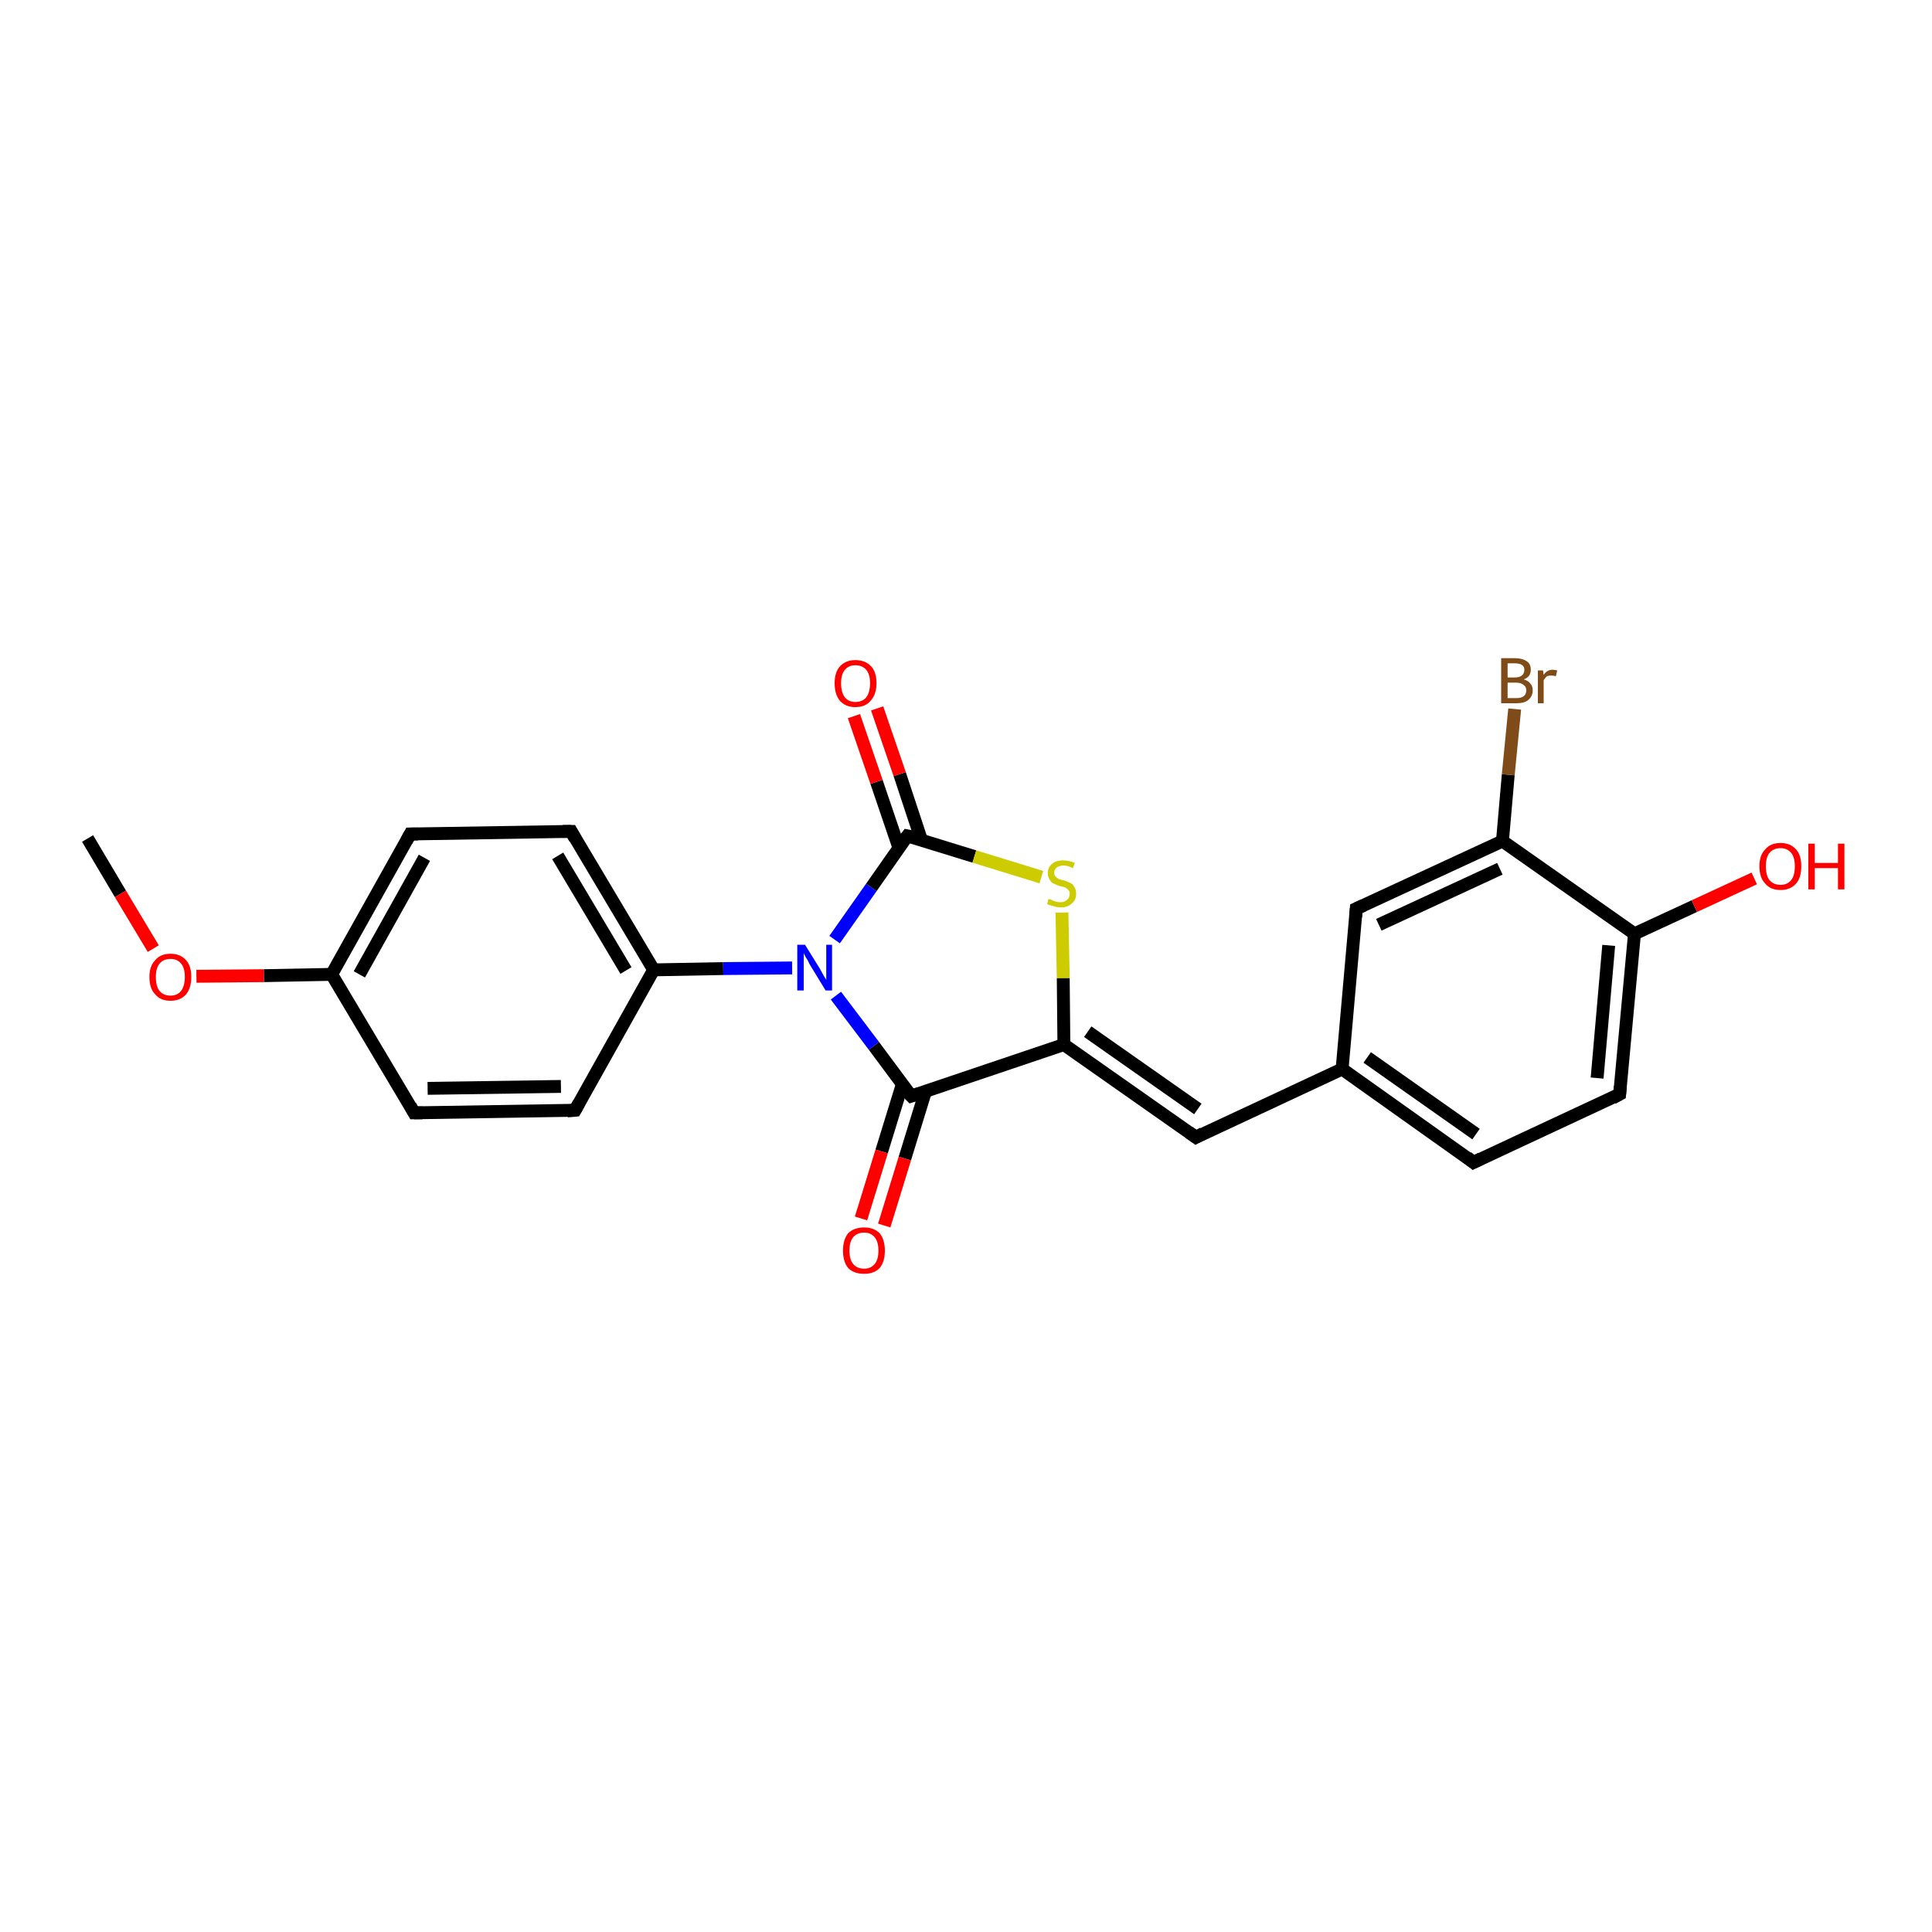 <?xml version='1.0' encoding='iso-8859-1'?>
<svg version='1.1' baseProfile='full'
              xmlns='http://www.w3.org/2000/svg'
                      xmlns:rdkit='http://www.rdkit.org/xml'
                      xmlns:xlink='http://www.w3.org/1999/xlink'
                  xml:space='preserve'
width='300px' height='300px' viewBox='0 0 300 300'>
<!-- END OF HEADER -->
<rect style='opacity:1.0;fill:#FFFFFF;stroke:none' width='300.0' height='300.0' x='0.0' y='0.0'> </rect>
<path class='bond-0 atom-0 atom-1' d='M 13.6,130.2 L 18.7,138.8' style='fill:none;fill-rule:evenodd;stroke:#000000;stroke-width:2.0px;stroke-linecap:butt;stroke-linejoin:miter;stroke-opacity:1' />
<path class='bond-0 atom-0 atom-1' d='M 18.7,138.8 L 23.8,147.3' style='fill:none;fill-rule:evenodd;stroke:#FF0000;stroke-width:2.0px;stroke-linecap:butt;stroke-linejoin:miter;stroke-opacity:1' />
<path class='bond-1 atom-1 atom-2' d='M 30.5,151.6 L 41.0,151.5' style='fill:none;fill-rule:evenodd;stroke:#FF0000;stroke-width:2.0px;stroke-linecap:butt;stroke-linejoin:miter;stroke-opacity:1' />
<path class='bond-1 atom-1 atom-2' d='M 41.0,151.5 L 51.5,151.3' style='fill:none;fill-rule:evenodd;stroke:#000000;stroke-width:2.0px;stroke-linecap:butt;stroke-linejoin:miter;stroke-opacity:1' />
<path class='bond-2 atom-2 atom-3' d='M 51.5,151.3 L 63.7,129.5' style='fill:none;fill-rule:evenodd;stroke:#000000;stroke-width:2.0px;stroke-linecap:butt;stroke-linejoin:miter;stroke-opacity:1' />
<path class='bond-2 atom-2 atom-3' d='M 55.8,151.3 L 65.9,133.2' style='fill:none;fill-rule:evenodd;stroke:#000000;stroke-width:2.0px;stroke-linecap:butt;stroke-linejoin:miter;stroke-opacity:1' />
<path class='bond-3 atom-3 atom-4' d='M 63.7,129.5 L 88.7,129.1' style='fill:none;fill-rule:evenodd;stroke:#000000;stroke-width:2.0px;stroke-linecap:butt;stroke-linejoin:miter;stroke-opacity:1' />
<path class='bond-4 atom-4 atom-5' d='M 88.7,129.1 L 101.5,150.6' style='fill:none;fill-rule:evenodd;stroke:#000000;stroke-width:2.0px;stroke-linecap:butt;stroke-linejoin:miter;stroke-opacity:1' />
<path class='bond-4 atom-4 atom-5' d='M 86.6,132.9 L 97.2,150.7' style='fill:none;fill-rule:evenodd;stroke:#000000;stroke-width:2.0px;stroke-linecap:butt;stroke-linejoin:miter;stroke-opacity:1' />
<path class='bond-5 atom-5 atom-6' d='M 101.5,150.6 L 89.3,172.4' style='fill:none;fill-rule:evenodd;stroke:#000000;stroke-width:2.0px;stroke-linecap:butt;stroke-linejoin:miter;stroke-opacity:1' />
<path class='bond-6 atom-6 atom-7' d='M 89.3,172.4 L 64.3,172.8' style='fill:none;fill-rule:evenodd;stroke:#000000;stroke-width:2.0px;stroke-linecap:butt;stroke-linejoin:miter;stroke-opacity:1' />
<path class='bond-6 atom-6 atom-7' d='M 87.1,168.7 L 66.4,169.0' style='fill:none;fill-rule:evenodd;stroke:#000000;stroke-width:2.0px;stroke-linecap:butt;stroke-linejoin:miter;stroke-opacity:1' />
<path class='bond-7 atom-5 atom-8' d='M 101.5,150.6 L 112.3,150.4' style='fill:none;fill-rule:evenodd;stroke:#000000;stroke-width:2.0px;stroke-linecap:butt;stroke-linejoin:miter;stroke-opacity:1' />
<path class='bond-7 atom-5 atom-8' d='M 112.3,150.4 L 123.0,150.3' style='fill:none;fill-rule:evenodd;stroke:#0000FF;stroke-width:2.0px;stroke-linecap:butt;stroke-linejoin:miter;stroke-opacity:1' />
<path class='bond-8 atom-8 atom-9' d='M 129.6,145.9 L 135.3,137.8' style='fill:none;fill-rule:evenodd;stroke:#0000FF;stroke-width:2.0px;stroke-linecap:butt;stroke-linejoin:miter;stroke-opacity:1' />
<path class='bond-8 atom-8 atom-9' d='M 135.3,137.8 L 140.9,129.8' style='fill:none;fill-rule:evenodd;stroke:#000000;stroke-width:2.0px;stroke-linecap:butt;stroke-linejoin:miter;stroke-opacity:1' />
<path class='bond-9 atom-9 atom-10' d='M 143.1,130.5 L 139.7,120.2' style='fill:none;fill-rule:evenodd;stroke:#000000;stroke-width:2.0px;stroke-linecap:butt;stroke-linejoin:miter;stroke-opacity:1' />
<path class='bond-9 atom-9 atom-10' d='M 139.7,120.2 L 136.2,110.0' style='fill:none;fill-rule:evenodd;stroke:#FF0000;stroke-width:2.0px;stroke-linecap:butt;stroke-linejoin:miter;stroke-opacity:1' />
<path class='bond-9 atom-9 atom-10' d='M 139.6,131.7 L 136.1,121.4' style='fill:none;fill-rule:evenodd;stroke:#000000;stroke-width:2.0px;stroke-linecap:butt;stroke-linejoin:miter;stroke-opacity:1' />
<path class='bond-9 atom-9 atom-10' d='M 136.1,121.4 L 132.6,111.2' style='fill:none;fill-rule:evenodd;stroke:#FF0000;stroke-width:2.0px;stroke-linecap:butt;stroke-linejoin:miter;stroke-opacity:1' />
<path class='bond-10 atom-9 atom-11' d='M 140.9,129.8 L 151.3,133.0' style='fill:none;fill-rule:evenodd;stroke:#000000;stroke-width:2.0px;stroke-linecap:butt;stroke-linejoin:miter;stroke-opacity:1' />
<path class='bond-10 atom-9 atom-11' d='M 151.3,133.0 L 161.7,136.2' style='fill:none;fill-rule:evenodd;stroke:#CCCC00;stroke-width:2.0px;stroke-linecap:butt;stroke-linejoin:miter;stroke-opacity:1' />
<path class='bond-11 atom-11 atom-12' d='M 164.9,141.7 L 165.1,151.9' style='fill:none;fill-rule:evenodd;stroke:#CCCC00;stroke-width:2.0px;stroke-linecap:butt;stroke-linejoin:miter;stroke-opacity:1' />
<path class='bond-11 atom-11 atom-12' d='M 165.1,151.9 L 165.2,162.2' style='fill:none;fill-rule:evenodd;stroke:#000000;stroke-width:2.0px;stroke-linecap:butt;stroke-linejoin:miter;stroke-opacity:1' />
<path class='bond-12 atom-12 atom-13' d='M 165.2,162.2 L 185.7,176.6' style='fill:none;fill-rule:evenodd;stroke:#000000;stroke-width:2.0px;stroke-linecap:butt;stroke-linejoin:miter;stroke-opacity:1' />
<path class='bond-12 atom-12 atom-13' d='M 168.9,160.2 L 186.0,172.2' style='fill:none;fill-rule:evenodd;stroke:#000000;stroke-width:2.0px;stroke-linecap:butt;stroke-linejoin:miter;stroke-opacity:1' />
<path class='bond-13 atom-13 atom-14' d='M 185.7,176.6 L 208.4,166.0' style='fill:none;fill-rule:evenodd;stroke:#000000;stroke-width:2.0px;stroke-linecap:butt;stroke-linejoin:miter;stroke-opacity:1' />
<path class='bond-14 atom-14 atom-15' d='M 208.4,166.0 L 228.8,180.5' style='fill:none;fill-rule:evenodd;stroke:#000000;stroke-width:2.0px;stroke-linecap:butt;stroke-linejoin:miter;stroke-opacity:1' />
<path class='bond-14 atom-14 atom-15' d='M 212.3,164.2 L 229.2,176.1' style='fill:none;fill-rule:evenodd;stroke:#000000;stroke-width:2.0px;stroke-linecap:butt;stroke-linejoin:miter;stroke-opacity:1' />
<path class='bond-15 atom-15 atom-16' d='M 228.8,180.5 L 251.5,169.9' style='fill:none;fill-rule:evenodd;stroke:#000000;stroke-width:2.0px;stroke-linecap:butt;stroke-linejoin:miter;stroke-opacity:1' />
<path class='bond-16 atom-16 atom-17' d='M 251.5,169.9 L 253.8,145.0' style='fill:none;fill-rule:evenodd;stroke:#000000;stroke-width:2.0px;stroke-linecap:butt;stroke-linejoin:miter;stroke-opacity:1' />
<path class='bond-16 atom-16 atom-17' d='M 248.0,167.4 L 249.8,146.8' style='fill:none;fill-rule:evenodd;stroke:#000000;stroke-width:2.0px;stroke-linecap:butt;stroke-linejoin:miter;stroke-opacity:1' />
<path class='bond-17 atom-17 atom-18' d='M 253.8,145.0 L 263.1,140.7' style='fill:none;fill-rule:evenodd;stroke:#000000;stroke-width:2.0px;stroke-linecap:butt;stroke-linejoin:miter;stroke-opacity:1' />
<path class='bond-17 atom-17 atom-18' d='M 263.1,140.7 L 272.4,136.4' style='fill:none;fill-rule:evenodd;stroke:#FF0000;stroke-width:2.0px;stroke-linecap:butt;stroke-linejoin:miter;stroke-opacity:1' />
<path class='bond-18 atom-17 atom-19' d='M 253.8,145.0 L 233.3,130.6' style='fill:none;fill-rule:evenodd;stroke:#000000;stroke-width:2.0px;stroke-linecap:butt;stroke-linejoin:miter;stroke-opacity:1' />
<path class='bond-19 atom-19 atom-20' d='M 233.3,130.6 L 234.2,120.3' style='fill:none;fill-rule:evenodd;stroke:#000000;stroke-width:2.0px;stroke-linecap:butt;stroke-linejoin:miter;stroke-opacity:1' />
<path class='bond-19 atom-19 atom-20' d='M 234.2,120.3 L 235.2,110.1' style='fill:none;fill-rule:evenodd;stroke:#7F4C19;stroke-width:2.0px;stroke-linecap:butt;stroke-linejoin:miter;stroke-opacity:1' />
<path class='bond-20 atom-19 atom-21' d='M 233.3,130.6 L 210.6,141.1' style='fill:none;fill-rule:evenodd;stroke:#000000;stroke-width:2.0px;stroke-linecap:butt;stroke-linejoin:miter;stroke-opacity:1' />
<path class='bond-20 atom-19 atom-21' d='M 232.9,134.9 L 214.1,143.6' style='fill:none;fill-rule:evenodd;stroke:#000000;stroke-width:2.0px;stroke-linecap:butt;stroke-linejoin:miter;stroke-opacity:1' />
<path class='bond-21 atom-12 atom-22' d='M 165.2,162.2 L 141.5,170.2' style='fill:none;fill-rule:evenodd;stroke:#000000;stroke-width:2.0px;stroke-linecap:butt;stroke-linejoin:miter;stroke-opacity:1' />
<path class='bond-22 atom-22 atom-23' d='M 140.1,168.4 L 136.9,178.8' style='fill:none;fill-rule:evenodd;stroke:#000000;stroke-width:2.0px;stroke-linecap:butt;stroke-linejoin:miter;stroke-opacity:1' />
<path class='bond-22 atom-22 atom-23' d='M 136.9,178.8 L 133.7,189.2' style='fill:none;fill-rule:evenodd;stroke:#FF0000;stroke-width:2.0px;stroke-linecap:butt;stroke-linejoin:miter;stroke-opacity:1' />
<path class='bond-22 atom-22 atom-23' d='M 143.7,169.5 L 140.5,179.9' style='fill:none;fill-rule:evenodd;stroke:#000000;stroke-width:2.0px;stroke-linecap:butt;stroke-linejoin:miter;stroke-opacity:1' />
<path class='bond-22 atom-22 atom-23' d='M 140.5,179.9 L 137.3,190.3' style='fill:none;fill-rule:evenodd;stroke:#FF0000;stroke-width:2.0px;stroke-linecap:butt;stroke-linejoin:miter;stroke-opacity:1' />
<path class='bond-23 atom-7 atom-2' d='M 64.3,172.8 L 51.5,151.3' style='fill:none;fill-rule:evenodd;stroke:#000000;stroke-width:2.0px;stroke-linecap:butt;stroke-linejoin:miter;stroke-opacity:1' />
<path class='bond-24 atom-22 atom-8' d='M 141.5,170.2 L 135.7,162.4' style='fill:none;fill-rule:evenodd;stroke:#000000;stroke-width:2.0px;stroke-linecap:butt;stroke-linejoin:miter;stroke-opacity:1' />
<path class='bond-24 atom-22 atom-8' d='M 135.7,162.4 L 129.8,154.6' style='fill:none;fill-rule:evenodd;stroke:#0000FF;stroke-width:2.0px;stroke-linecap:butt;stroke-linejoin:miter;stroke-opacity:1' />
<path class='bond-25 atom-21 atom-14' d='M 210.6,141.1 L 208.4,166.0' style='fill:none;fill-rule:evenodd;stroke:#000000;stroke-width:2.0px;stroke-linecap:butt;stroke-linejoin:miter;stroke-opacity:1' />
<path d='M 63.1,130.6 L 63.7,129.5 L 64.9,129.5' style='fill:none;stroke:#000000;stroke-width:2.0px;stroke-linecap:butt;stroke-linejoin:miter;stroke-opacity:1;' />
<path d='M 87.4,129.1 L 88.7,129.1 L 89.3,130.2' style='fill:none;stroke:#000000;stroke-width:2.0px;stroke-linecap:butt;stroke-linejoin:miter;stroke-opacity:1;' />
<path d='M 89.9,171.3 L 89.3,172.4 L 88.1,172.5' style='fill:none;stroke:#000000;stroke-width:2.0px;stroke-linecap:butt;stroke-linejoin:miter;stroke-opacity:1;' />
<path d='M 65.6,172.8 L 64.3,172.8 L 63.7,171.7' style='fill:none;stroke:#000000;stroke-width:2.0px;stroke-linecap:butt;stroke-linejoin:miter;stroke-opacity:1;' />
<path d='M 140.6,130.2 L 140.9,129.8 L 141.4,129.9' style='fill:none;stroke:#000000;stroke-width:2.0px;stroke-linecap:butt;stroke-linejoin:miter;stroke-opacity:1;' />
<path d='M 184.6,175.8 L 185.7,176.6 L 186.8,176.0' style='fill:none;stroke:#000000;stroke-width:2.0px;stroke-linecap:butt;stroke-linejoin:miter;stroke-opacity:1;' />
<path d='M 227.8,179.7 L 228.8,180.5 L 230.0,179.9' style='fill:none;stroke:#000000;stroke-width:2.0px;stroke-linecap:butt;stroke-linejoin:miter;stroke-opacity:1;' />
<path d='M 250.4,170.5 L 251.5,169.9 L 251.6,168.7' style='fill:none;stroke:#000000;stroke-width:2.0px;stroke-linecap:butt;stroke-linejoin:miter;stroke-opacity:1;' />
<path d='M 211.7,140.6 L 210.6,141.1 L 210.5,142.4' style='fill:none;stroke:#000000;stroke-width:2.0px;stroke-linecap:butt;stroke-linejoin:miter;stroke-opacity:1;' />
<path d='M 142.7,169.8 L 141.5,170.2 L 141.2,169.9' style='fill:none;stroke:#000000;stroke-width:2.0px;stroke-linecap:butt;stroke-linejoin:miter;stroke-opacity:1;' />
<path class='atom-1' d='M 23.2 151.7
Q 23.2 150.0, 24.1 149.1
Q 24.9 148.1, 26.5 148.1
Q 28.0 148.1, 28.9 149.1
Q 29.7 150.0, 29.7 151.7
Q 29.7 153.4, 28.9 154.4
Q 28.0 155.4, 26.5 155.4
Q 24.9 155.4, 24.1 154.4
Q 23.2 153.5, 23.2 151.7
M 26.5 154.6
Q 27.5 154.6, 28.1 153.9
Q 28.7 153.1, 28.7 151.7
Q 28.7 150.3, 28.1 149.6
Q 27.5 148.9, 26.5 148.9
Q 25.4 148.9, 24.8 149.6
Q 24.2 150.3, 24.2 151.7
Q 24.2 153.2, 24.8 153.9
Q 25.4 154.6, 26.5 154.6
' fill='#FF0000'/>
<path class='atom-8' d='M 125.0 146.7
L 127.3 150.4
Q 127.5 150.8, 127.9 151.5
Q 128.3 152.1, 128.3 152.2
L 128.3 146.7
L 129.2 146.7
L 129.2 153.8
L 128.2 153.8
L 125.7 149.7
Q 125.5 149.2, 125.1 148.6
Q 124.8 148.1, 124.8 147.9
L 124.8 153.8
L 123.8 153.8
L 123.8 146.7
L 125.0 146.7
' fill='#0000FF'/>
<path class='atom-10' d='M 129.6 106.1
Q 129.6 104.4, 130.4 103.5
Q 131.3 102.5, 132.8 102.5
Q 134.4 102.5, 135.3 103.5
Q 136.1 104.4, 136.1 106.1
Q 136.1 107.8, 135.2 108.8
Q 134.4 109.8, 132.8 109.8
Q 131.3 109.8, 130.4 108.8
Q 129.6 107.8, 129.6 106.1
M 132.8 109.0
Q 133.9 109.0, 134.5 108.3
Q 135.1 107.5, 135.1 106.1
Q 135.1 104.7, 134.5 104.0
Q 133.9 103.3, 132.8 103.3
Q 131.8 103.3, 131.2 104.0
Q 130.6 104.7, 130.6 106.1
Q 130.6 107.5, 131.2 108.3
Q 131.8 109.0, 132.8 109.0
' fill='#FF0000'/>
<path class='atom-11' d='M 162.8 139.6
Q 162.9 139.6, 163.2 139.7
Q 163.6 139.9, 163.9 140.0
Q 164.3 140.1, 164.7 140.1
Q 165.3 140.1, 165.7 139.7
Q 166.1 139.4, 166.1 138.8
Q 166.1 138.4, 165.9 138.2
Q 165.7 138.0, 165.4 137.8
Q 165.1 137.7, 164.6 137.6
Q 164.0 137.4, 163.6 137.2
Q 163.2 137.0, 163.0 136.6
Q 162.7 136.2, 162.7 135.6
Q 162.7 134.7, 163.3 134.2
Q 163.9 133.6, 165.1 133.6
Q 165.9 133.6, 166.9 134.0
L 166.6 134.8
Q 165.8 134.4, 165.2 134.4
Q 164.5 134.4, 164.1 134.7
Q 163.7 135.0, 163.7 135.5
Q 163.7 135.9, 163.9 136.1
Q 164.1 136.3, 164.4 136.5
Q 164.7 136.6, 165.2 136.7
Q 165.8 136.9, 166.2 137.1
Q 166.6 137.3, 166.8 137.7
Q 167.1 138.1, 167.1 138.8
Q 167.1 139.8, 166.4 140.3
Q 165.8 140.9, 164.7 140.9
Q 164.1 140.9, 163.6 140.7
Q 163.1 140.6, 162.6 140.4
L 162.8 139.6
' fill='#CCCC00'/>
<path class='atom-18' d='M 273.2 134.5
Q 273.2 132.8, 274.1 131.9
Q 274.9 130.9, 276.5 130.9
Q 278.0 130.9, 278.9 131.9
Q 279.7 132.8, 279.7 134.5
Q 279.7 136.3, 278.9 137.2
Q 278.0 138.2, 276.5 138.2
Q 274.9 138.2, 274.1 137.2
Q 273.2 136.3, 273.2 134.5
M 276.5 137.4
Q 277.5 137.4, 278.1 136.7
Q 278.7 136.0, 278.7 134.5
Q 278.7 133.1, 278.1 132.4
Q 277.5 131.7, 276.5 131.7
Q 275.4 131.7, 274.8 132.4
Q 274.2 133.1, 274.2 134.5
Q 274.2 136.0, 274.8 136.7
Q 275.4 137.4, 276.5 137.4
' fill='#FF0000'/>
<path class='atom-18' d='M 280.8 131.0
L 281.8 131.0
L 281.8 134.0
L 285.4 134.0
L 285.4 131.0
L 286.4 131.0
L 286.4 138.1
L 285.4 138.1
L 285.4 134.8
L 281.8 134.8
L 281.8 138.1
L 280.8 138.1
L 280.8 131.0
' fill='#FF0000'/>
<path class='atom-20' d='M 236.6 105.5
Q 237.3 105.7, 237.6 106.1
Q 238.0 106.5, 238.0 107.2
Q 238.0 108.1, 237.3 108.7
Q 236.7 109.2, 235.5 109.2
L 233.1 109.2
L 233.1 102.2
L 235.2 102.2
Q 236.4 102.2, 237.1 102.7
Q 237.7 103.1, 237.7 104.0
Q 237.7 105.1, 236.6 105.5
M 234.1 103.0
L 234.1 105.2
L 235.2 105.2
Q 235.9 105.2, 236.3 104.9
Q 236.7 104.6, 236.7 104.0
Q 236.7 103.0, 235.2 103.0
L 234.1 103.0
M 235.5 108.4
Q 236.2 108.4, 236.6 108.1
Q 237.0 107.8, 237.0 107.2
Q 237.0 106.6, 236.5 106.3
Q 236.1 106.0, 235.4 106.0
L 234.1 106.0
L 234.1 108.4
L 235.5 108.4
' fill='#7F4C19'/>
<path class='atom-20' d='M 239.6 104.1
L 239.7 104.8
Q 240.2 104.0, 241.1 104.0
Q 241.4 104.0, 241.8 104.1
L 241.6 105.0
Q 241.2 104.9, 240.9 104.9
Q 240.5 104.9, 240.2 105.0
Q 240.0 105.2, 239.7 105.6
L 239.7 109.2
L 238.8 109.2
L 238.8 104.1
L 239.6 104.1
' fill='#7F4C19'/>
<path class='atom-23' d='M 130.9 194.2
Q 130.9 192.5, 131.7 191.5
Q 132.6 190.6, 134.2 190.6
Q 135.7 190.6, 136.6 191.5
Q 137.4 192.5, 137.4 194.2
Q 137.4 195.9, 136.6 196.9
Q 135.7 197.8, 134.2 197.8
Q 132.6 197.8, 131.7 196.9
Q 130.9 195.9, 130.9 194.2
M 134.2 197.0
Q 135.2 197.0, 135.8 196.3
Q 136.4 195.6, 136.4 194.2
Q 136.4 192.8, 135.8 192.1
Q 135.2 191.4, 134.2 191.4
Q 133.1 191.4, 132.5 192.1
Q 131.9 192.8, 131.9 194.2
Q 131.9 195.6, 132.5 196.3
Q 133.1 197.0, 134.2 197.0
' fill='#FF0000'/>
</svg>
